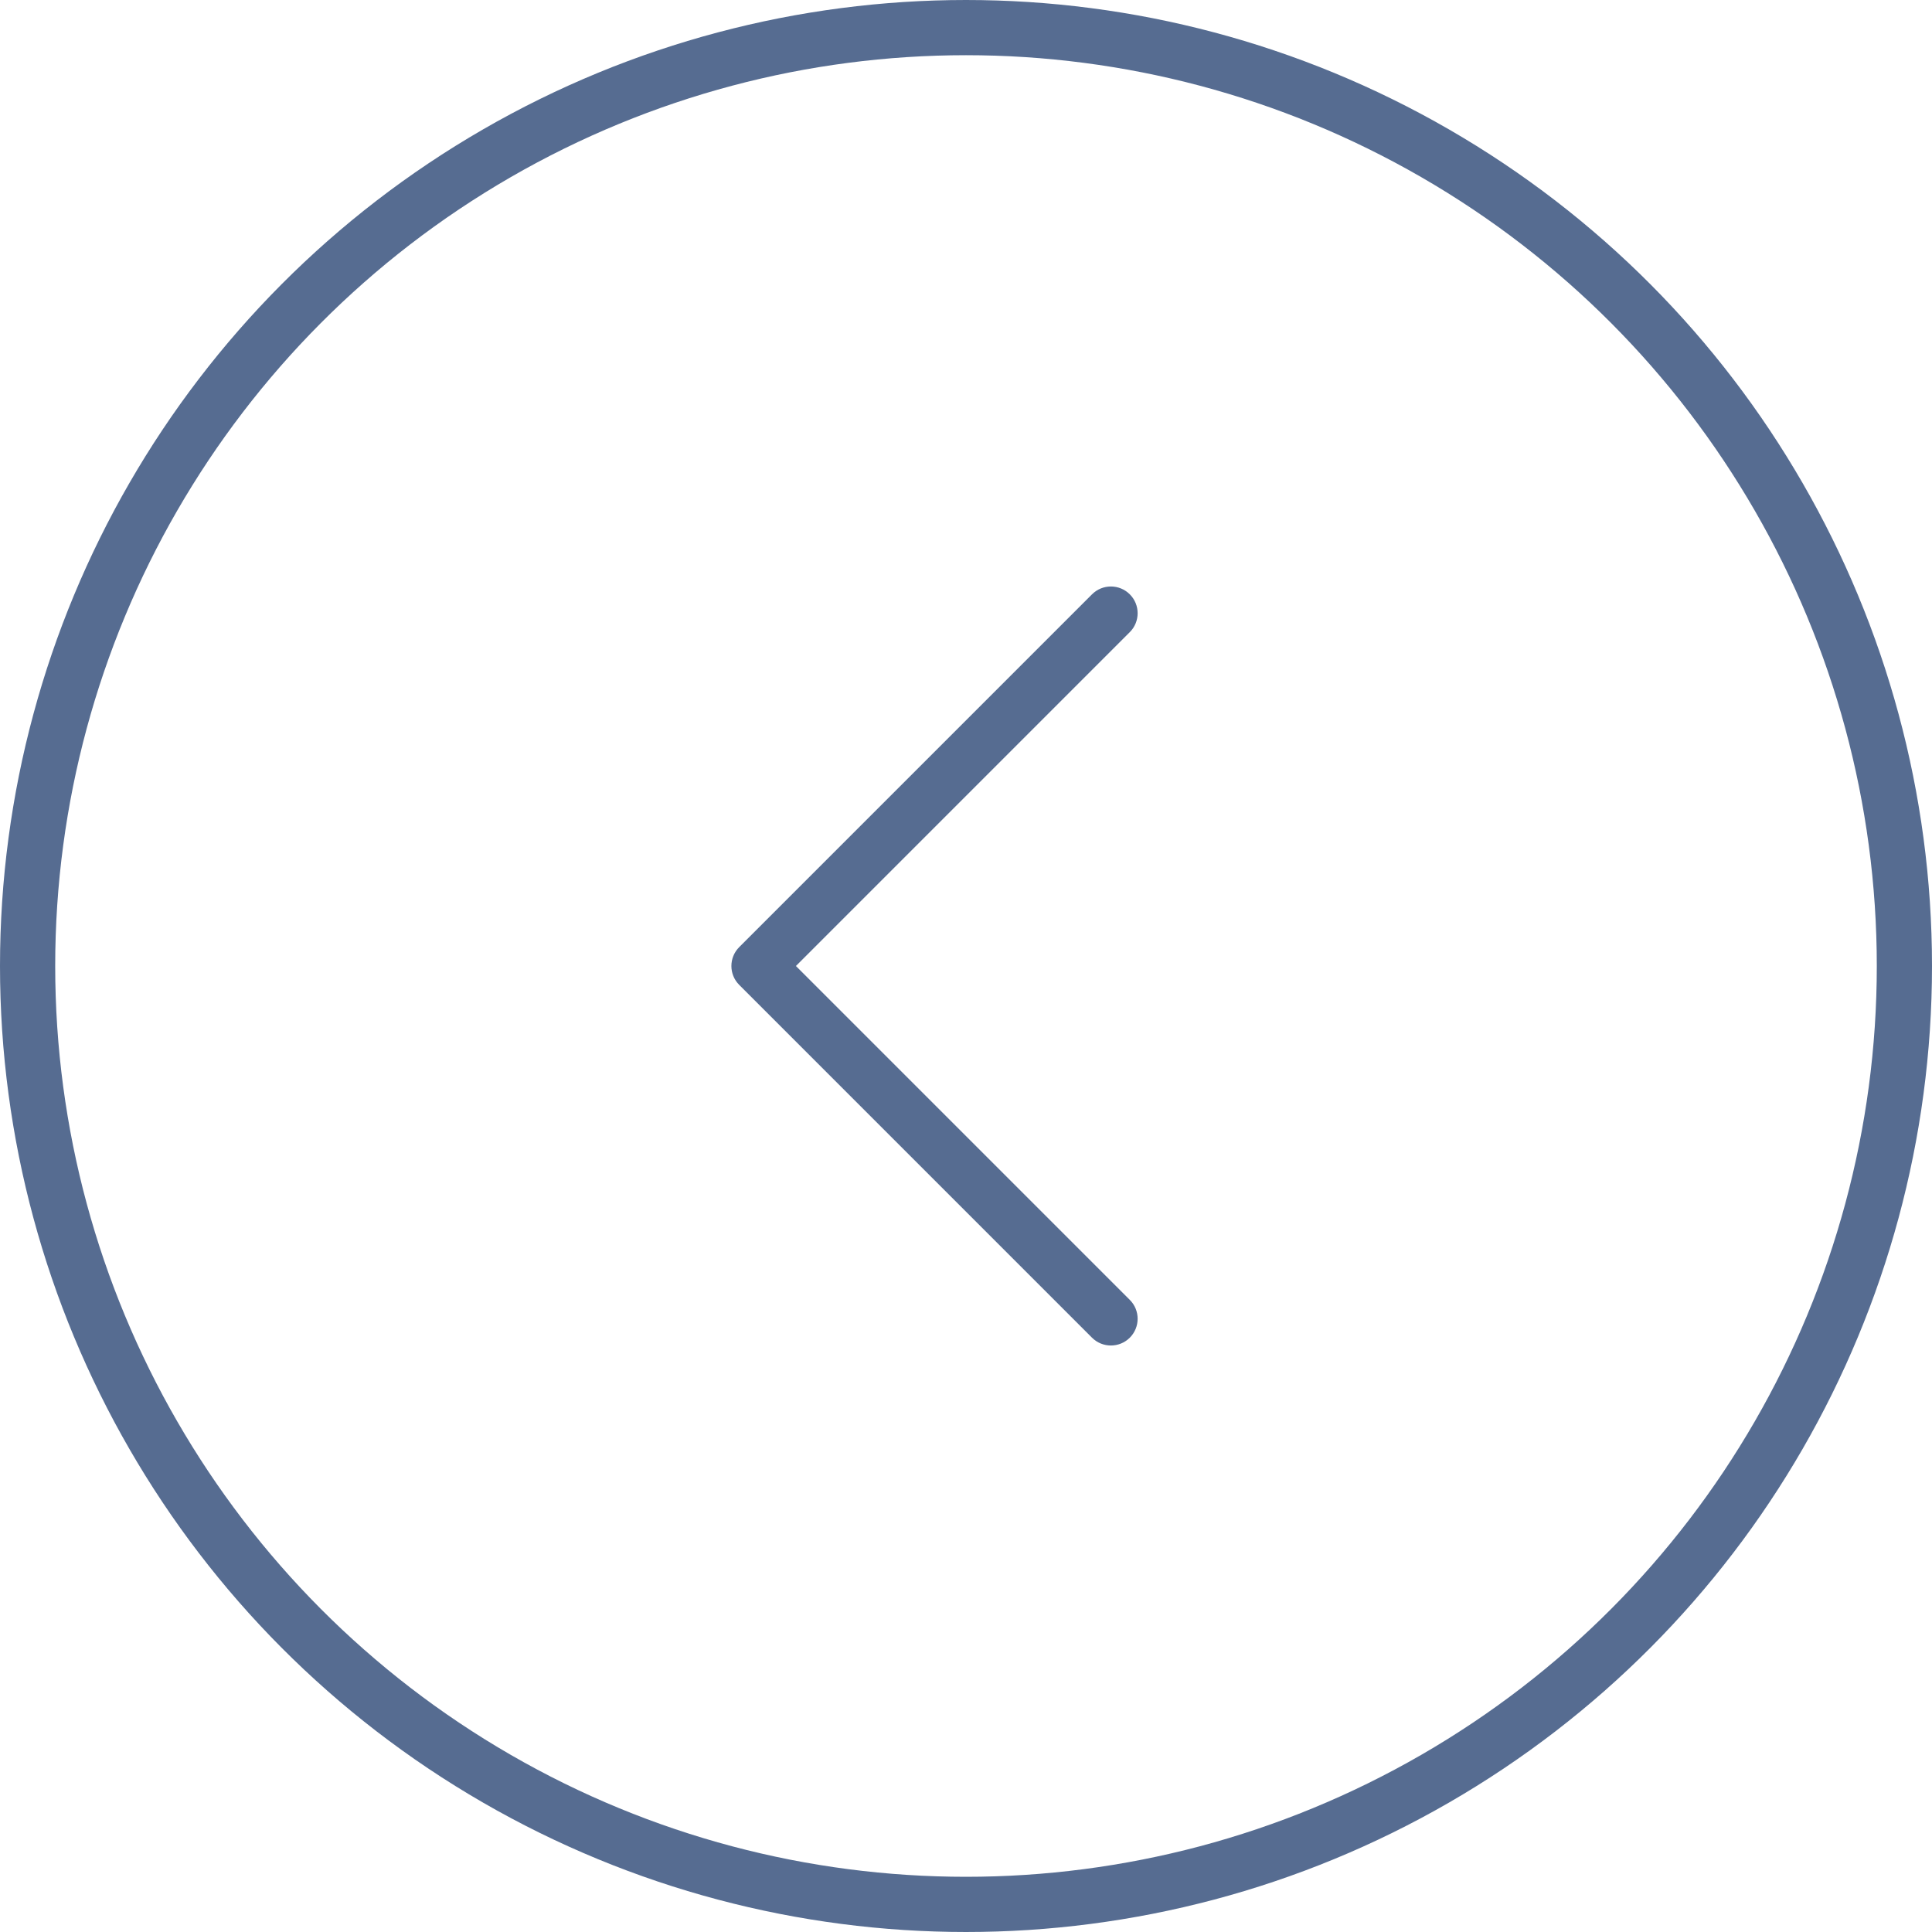 <?xml version="1.0" encoding="UTF-8"?> <svg xmlns="http://www.w3.org/2000/svg" width="70" height="70" viewBox="0 0 70 70" fill="none"> <circle cx="35" cy="35" r="34" stroke="#566C91" stroke-width="2"></circle> <path fill-rule="evenodd" clip-rule="evenodd" d="M40.935 21.534C40.556 21.155 39.944 21.155 39.565 21.534L26.784 34.315C26.405 34.694 26.405 35.307 26.784 35.685L39.565 48.467C39.755 48.656 40.002 48.75 40.25 48.75C40.498 48.75 40.745 48.656 40.935 48.467C41.313 48.088 41.313 47.475 40.935 47.097L28.838 35L40.935 22.903C41.313 22.525 41.313 21.912 40.935 21.534" fill="#566C91"></path> </svg> 